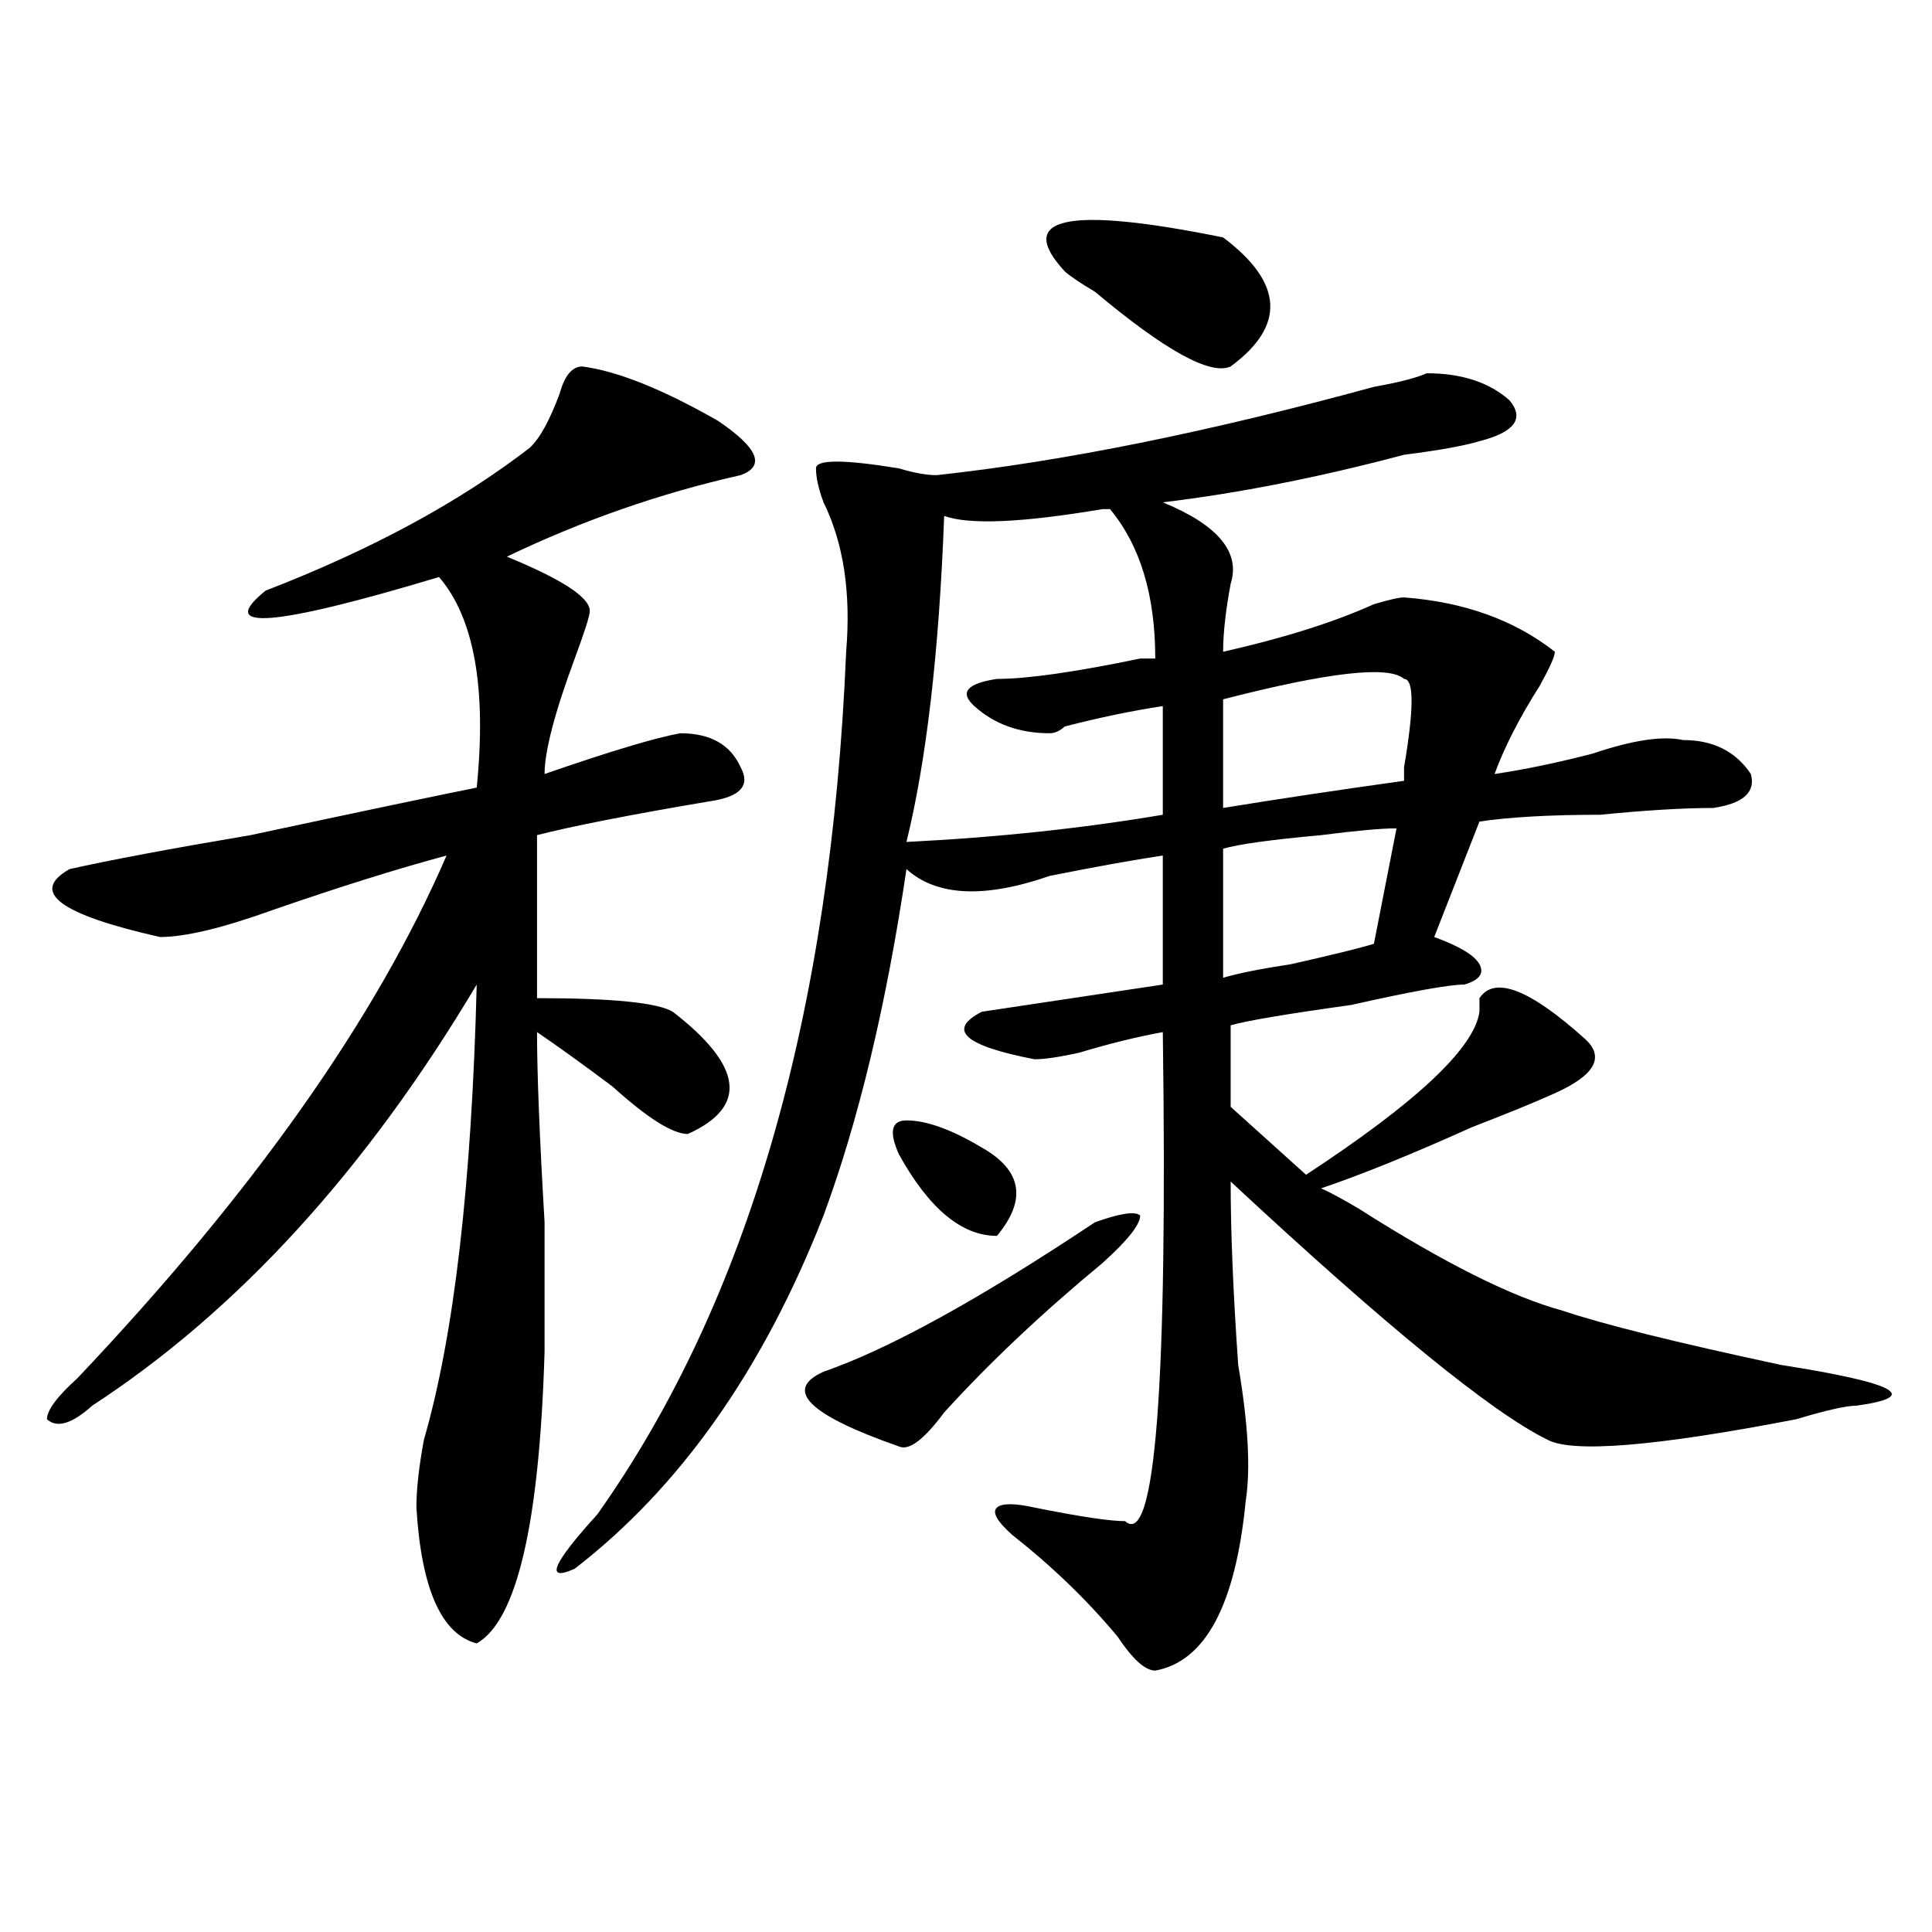 <?xml version="1.0" encoding="utf-8"?>
<!-- Generator: Adobe Illustrator 16.0.0, SVG Export Plug-In . SVG Version: 6.00 Build 0)  -->
<!DOCTYPE svg PUBLIC "-//W3C//DTD SVG 1.1//EN" "http://www.w3.org/Graphics/SVG/1.1/DTD/svg11.dtd">
<svg version="1.1" id="图层_1" xmlns="http://www.w3.org/2000/svg" xmlns:xlink="http://www.w3.org/1999/xlink" x="0px" y="0px"
	 width="1000px" height="1000px" viewBox="0 0 1000 1000" enable-background="new 0 0 1000 1000" xml:space="preserve">
<path d="M301.383,189.688c18.171,2.362,41.585,11.755,70.242,28.125c20.792,14.063,24.694,23.456,11.707,28.125
	c-41.646,9.394-81.949,23.456-120.973,42.188c28.597,11.755,42.926,21.094,42.926,28.125c0,2.362-2.622,10.547-7.805,24.609
	c-10.427,28.125-15.609,48.065-15.609,59.766c33.78-11.7,57.194-18.731,70.242-21.094c15.609,0,25.976,5.878,31.219,17.578
	c5.183,9.394,0,15.271-15.609,17.578c-41.646,7.031-71.583,12.909-89.754,17.578v84.375c39.023,0,62.438,2.362,70.242,7.031
	c36.401,28.125,39.023,49.219,7.805,63.281c-7.805,0-20.853-8.185-39.023-24.609c-15.609-11.7-28.657-21.094-39.023-28.125
	c0,21.094,1.28,53.942,3.902,98.438c0,32.849,0,55.097,0,66.797c-2.622,89.099-14.329,139.416-35.121,151.172
	c-18.231-4.725-28.657-28.125-31.219-70.313c0-9.339,1.28-21.094,3.902-35.156c15.609-53.888,24.694-132.386,27.316-235.547
	c-57.255,96.13-123.595,168.75-199.02,217.969c-10.427,9.394-18.231,11.755-23.414,7.031c0-4.669,5.183-11.7,15.609-21.094
	c91.034-96.075,154.753-186.328,191.215-270.703c-26.036,7.031-55.974,16.425-89.754,28.125C115.351,480.331,95.839,485,82.852,485
	c-52.071-11.7-67.681-23.401-46.828-35.156c20.792-4.669,52.011-10.547,93.656-17.578c54.633-11.7,93.656-19.886,117.07-24.609
	c5.183-51.526-1.341-87.891-19.512-108.984c-85.852,25.817-115.79,28.125-89.754,7.031c54.633-21.094,100.12-45.703,136.582-73.828
	c5.183-4.669,10.366-14.063,15.609-28.125C292.237,194.411,296.14,189.688,301.383,189.688z M738.445,193.203
	c18.171,0,32.499,4.724,42.926,14.063c7.805,9.394,2.562,16.425-15.609,21.094c-7.805,2.362-20.853,4.724-39.023,7.031
	c-44.267,11.755-85.852,19.94-124.875,24.609c28.597,11.755,40.304,25.817,35.121,42.188c-2.622,14.063-3.902,25.817-3.902,35.156
	c31.219-7.031,57.194-15.216,78.047-24.609c7.805-2.308,12.987-3.516,15.609-3.516c31.219,2.362,57.194,11.755,78.047,28.125
	c0,2.362-2.622,8.239-7.805,17.578c-10.427,16.425-18.231,31.641-23.414,45.703c15.609-2.308,32.499-5.823,50.73-10.547
	c20.792-7.031,36.401-9.339,46.828-7.031c15.609,0,27.316,5.878,35.121,17.578c2.562,9.394-3.902,15.271-19.512,17.578
	c-15.609,0-35.121,1.208-58.535,3.516c-26.036,0-46.828,1.208-62.438,3.516L742.348,485c12.987,4.724,20.792,9.394,23.414,14.063
	c2.562,4.724,0,8.239-7.805,10.547c-7.805,0-27.316,3.516-58.535,10.547c-33.841,4.724-54.633,8.239-62.438,10.547v42.188
	l39.023,35.156c57.194-37.464,87.132-65.589,89.754-84.375v-7.031c7.805-11.7,25.976-4.669,54.633,21.094
	c10.366,9.394,5.183,18.786-15.609,28.125c-10.427,4.724-24.755,10.547-42.926,17.578c-31.219,14.063-57.255,24.609-78.047,31.641
	c5.183,2.362,11.707,5.878,19.512,10.547c44.206,28.125,79.327,45.703,105.363,52.734c20.792,7.031,58.535,16.425,113.168,28.125
	c59.815,9.394,72.804,16.425,39.023,21.094c-5.243,0-15.609,2.362-31.219,7.031c-72.864,14.063-115.79,17.578-128.777,10.547
	c-28.657-14.063-83.29-58.558-163.898-133.594c0,25.817,1.28,57.458,3.902,94.922c5.183,30.487,6.464,53.942,3.902,70.313
	c-5.243,53.888-20.853,83.166-46.828,87.891c-5.243,0-11.707-5.878-19.512-17.578c-15.609-18.787-33.841-36.365-54.633-52.734
	c-7.805-7.031-10.427-11.7-7.805-14.063c2.562-2.308,9.085-2.308,19.512,0c23.414,4.724,39.023,7.031,46.828,7.031
	c15.609,14.063,22.073-70.313,19.512-253.125c-13.048,2.362-27.316,5.878-42.926,10.547c-10.427,2.362-18.231,3.516-23.414,3.516
	c-36.462-7.031-45.548-15.216-27.316-24.609c46.828-7.031,78.047-11.7,93.656-14.063v-66.797
	c-15.609,2.362-35.121,5.878-58.535,10.547c-33.841,11.755-58.535,10.547-74.145-3.516
	c-10.427,70.313-24.755,130.078-42.926,179.297c-31.219,79.706-74.145,140.625-128.777,182.813
	c-15.609,7.031-11.707-2.362,11.707-28.125C387.234,673.69,430.16,524.88,437.965,337.344c2.562-30.433-1.341-56.25-11.707-77.344
	c-2.622-7.031-3.902-12.854-3.902-17.578c0-4.669,14.269-4.669,42.926,0c7.805,2.362,14.269,3.516,19.512,3.516
	c64.999-7.031,140.484-22.247,226.336-45.703C724.116,197.927,733.202,195.565,738.445,193.203z M566.742,632.656
	c12.987-4.669,20.792-5.823,23.414-3.516c0,4.724-6.524,12.909-19.512,24.609c-31.219,25.817-58.535,51.581-81.949,77.344
	c-10.427,14.063-18.231,19.94-23.414,17.578c-46.828-16.37-59.876-29.278-39.023-38.672
	C460.038,698.3,506.866,672.536,566.742,632.656z M465.281,597.5c-5.243-11.7-3.902-17.578,3.902-17.578
	c10.366,0,23.414,4.724,39.023,14.063c20.792,11.755,23.414,26.972,7.805,45.703C497.78,639.688,480.891,625.625,465.281,597.5z
	 M574.547,263.516h-3.902c-41.646,7.031-68.962,8.239-81.949,3.516c-2.622,70.313-9.146,126.563-19.512,168.75
	c46.828-2.308,91.034-7.031,132.68-14.063v-56.25c-15.609,2.362-32.56,5.878-50.73,10.547c-2.622,2.362-5.243,3.516-7.805,3.516
	c-15.609,0-28.657-4.669-39.023-14.063c-7.805-7.031-3.902-11.7,11.707-14.063c15.609,0,40.304-3.516,74.145-10.547
	c2.562,0,5.183,0,7.805,0C597.961,308.065,590.156,282.302,574.547,263.516z M633.082,122.891
	c31.219,23.456,32.499,45.703,3.902,66.797c-10.427,4.724-33.841-8.185-70.242-38.672c-7.805-4.669-13.048-8.185-15.609-10.547
	C525.097,112.344,552.413,106.521,633.082,122.891z M726.738,351.406c-7.805-7.031-39.023-3.516-93.656,10.547v56.25
	c28.597-4.669,59.815-9.339,93.656-14.063c0-2.308,0-4.669,0-7.031C731.921,366.677,731.921,351.406,726.738,351.406z
	 M722.836,428.75c-7.805,0-20.853,1.208-39.023,3.516c-26.036,2.362-42.926,4.724-50.73,7.031v66.797
	c7.805-2.308,19.512-4.669,35.121-7.031c20.792-4.669,35.121-8.185,42.926-10.547L722.836,428.75z"/>
</svg>
